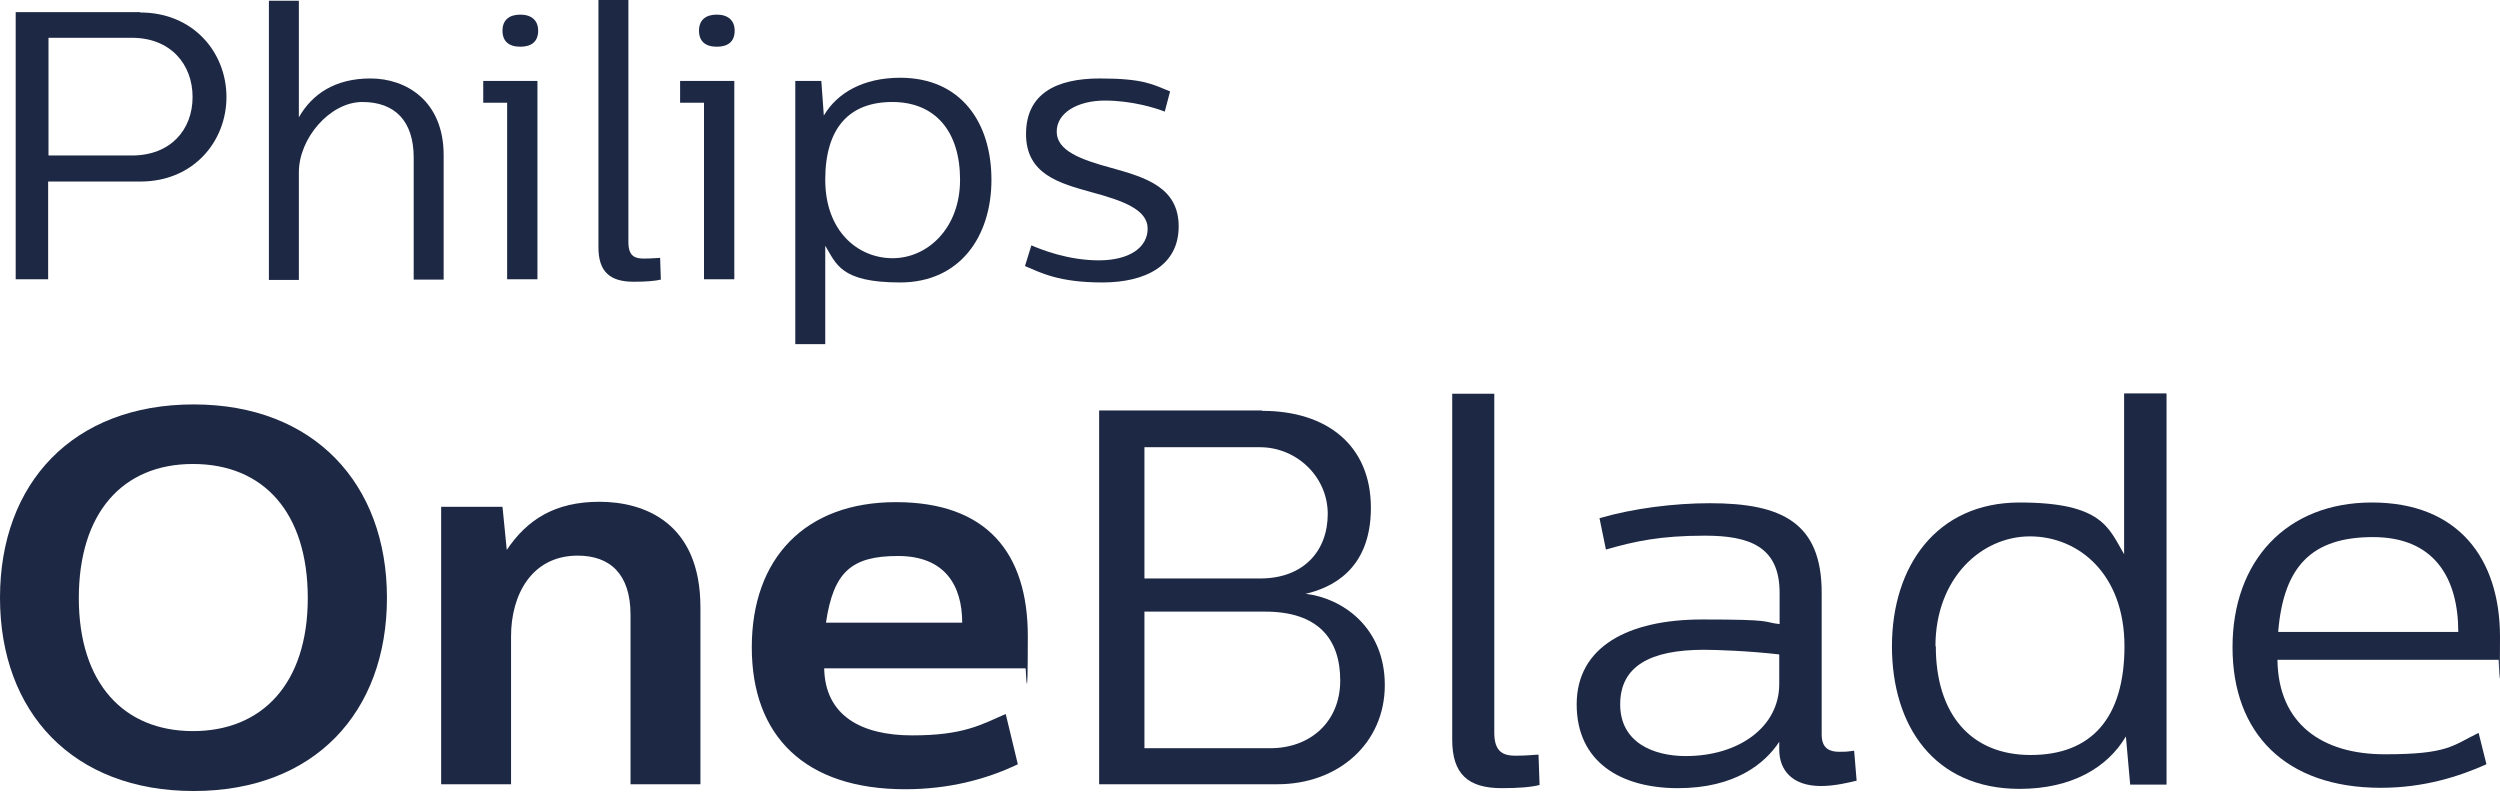 <svg width="701" height="222" viewBox="0 0 701 222" fill="none" xmlns="http://www.w3.org/2000/svg">
  <path
    d="M39.3 3.5C54.3 3.5 63.5 14.8 63.5 27.2C63.5 39.6 54.3 50.9 39.4 50.9H13.5V78.3H4.4V3.4H39.3V3.5ZM13.6 10.7V43.6H37C47.8 43.6 54 36.4 54 27.2C54 18 47.8 10.6 37 10.6H13.6V10.7Z"
    fill="#1d2844" />
  <path
    d="M83.8 32.9C87.5 26.4 93.9 22 103.9 22C113.9 22 124.4 28.3 124.4 43.5V78.4H116V44.2C116 33.9 110.7 28.6 101.6 28.6C92.5 28.6 83.8 38.8 83.8 48.3V78.5H75.4V0.2H83.8V33V32.9Z"
    fill="#1d2844" />
  <path
    d="M150.6 78.3H142.2V28.8H135.5V22.7H150.7V78.3H150.6ZM150.9 8.6C150.9 11.6 149.1 13.1 145.9 13.1C142.7 13.1 140.9 11.6 140.9 8.6C140.9 5.6 142.8 4.1 145.9 4.1C149 4.1 150.9 5.7 150.9 8.6Z"
    fill="#1d2844" />
  <path
    d="M176.201 67.9C176.201 71.9 178.101 72.5 180.501 72.5C182.901 72.5 184.501 72.3 185.101 72.3L185.301 78.4C183.701 78.8 181.101 79 177.701 79C171.001 79 167.801 76.2 167.801 69.3V0H176.201V67.9Z"
    fill="#1d2844" />
  <path
    d="M205.801 78.3H197.401V28.8H190.701V22.7H205.901V78.3H205.801ZM206.001 8.6C206.001 11.6 204.201 13.1 201.001 13.1C197.801 13.1 196.001 11.6 196.001 8.6C196.001 5.6 197.901 4.1 201.001 4.1C204.101 4.1 206.001 5.7 206.001 8.6Z"
    fill="#1d2844" />
  <path
    d="M223 96.5V22.7H230.3L231 32.4C234.7 26.1 242 21.8 252.4 21.8C269.5 21.8 278 34.4 278 50.4C278 66.4 269.1 79.2 252.4 79.2C235.7 79.2 234.5 74 231.4 68.9V96.5H223ZM269.2 50.4C269.2 36.9 262.3 28.6 250.2 28.6C238.1 28.6 231.4 35.9 231.4 50.4C231.4 64.9 240.6 72.4 250.3 72.4C260 72.4 269.2 64.1 269.2 50.4Z"
    fill="#1d2844" />
  <path
    d="M328.1 25.6L326.6 31.3C324.1 30.3 317.4 28.2 309.8 28.2C302.2 28.2 296.3 31.6 296.3 36.9C296.3 42.2 302.8 44.7 311.7 47.1C321.4 49.8 330.5 52.6 330.5 63.5C330.5 74.4 321.3 79.2 309.1 79.2C296.9 79.2 291.9 76.5 287.4 74.6L289.2 68.8C292 70 299.5 73 308.1 73C316.7 73 321.8 69.4 321.8 64.1C321.8 58.8 315 56.3 306.1 53.9C297.1 51.4 287.7 48.9 287.7 37.6C287.7 26.3 296.1 22 308.4 22C320.7 22 323.3 23.7 328 25.6H328.1Z"
    fill="#1d2844" />
  <path
    d="M108.5 167.6C108.5 199.8 88.1 221.8 54.3 221.8C20.5 221.8 0 199.8 0 167.6C0 135.4 20.5 113.4 54.3 113.4C88.1 113.4 108.5 135.7 108.5 167.6ZM22.1 167.7C22.1 191.6 34.7 205 54.1 205C73.5 205 86.3 191.7 86.3 167.7C86.3 143.7 73.9 130.1 54.1 130.1C34.3 130.1 22.1 143.9 22.1 167.7Z"
    fill="#1d2844" />
  <path
    d="M196.399 170.4V219.9H176.799V172.4C176.799 160.9 170.999 155.8 161.999 155.8C148.999 155.8 143.299 166.9 143.299 178.4V219.9H123.699V142.1H140.899L142.099 154.2C147.799 145.7 155.599 140.7 168.099 140.7C180.599 140.7 196.399 146.5 196.399 170.3V170.4Z"
    fill="#1d2844" />
  <path
    d="M231.101 187.301C231.301 200.601 241.401 206.201 255.801 206.201C270.201 206.201 275.101 203.201 282.001 200.201L285.401 214.301C276.401 218.601 265.901 221.301 253.801 221.301C225.801 221.301 210.801 206.501 210.801 181.501C210.801 156.501 225.801 140.801 251.201 140.801C276.601 140.801 288.201 154.901 288.201 178.401C288.201 201.901 287.601 187.201 287.601 187.401H231.001L231.101 187.301ZM231.601 174.601H269.801C269.801 164.101 264.901 155.901 251.801 155.901C238.701 155.901 233.701 160.401 231.601 174.601Z"
    fill="#1d2844" />
  <path
    d="M353.899 115.201C371.999 115.201 384.399 124.801 384.399 142.401C384.399 160.001 372.999 164.901 366.099 166.501C376.299 167.701 388.299 175.801 388.299 192.101C388.299 208.401 375.299 219.901 358.199 219.901H308.199V115.101H353.899V115.201ZM320.899 125.401V162.201H353.399C365.399 162.201 372.299 154.601 372.299 144.101C372.299 133.601 363.499 125.401 353.299 125.401H320.999H320.899ZM320.899 171.501V209.801H356.199C367.299 209.801 375.799 202.501 375.799 190.801C375.799 179.101 369.499 171.501 354.799 171.501H320.799H320.899Z"
    fill="#1d2844" />
  <path
    d="M418.999 205.5C418.999 211 421.699 211.9 424.999 211.9C428.299 211.9 430.499 211.6 431.399 211.6L431.699 220.1C429.499 220.7 425.899 221 421.099 221C411.699 221 407.199 217.1 407.199 207.4V110.4H418.999V205.4V205.5Z"
    fill="#1d2844" />
  <path
    d="M510.8 166.201V206.001C510.8 210.001 513.2 210.801 515.7 210.801C518.2 210.801 518.2 210.701 519.9 210.501L520.6 218.901C518.5 219.401 514.5 220.401 510.6 220.401C502.5 220.401 498.9 215.901 498.9 210.201V208.001C494.9 214.101 486.5 221.001 470.5 221.001C454.5 221.001 442.1 213.701 442.1 197.501C442.1 181.301 456.6 173.701 477.3 173.701C498 173.701 493.9 174.401 499 175.001V166.201C499 153.201 490.5 150.201 478 150.201C465.5 150.201 458.2 151.801 450.3 154.101L448.5 145.301C458.1 142.501 469.5 141.101 479.5 141.101C499.7 141.101 510.8 146.601 510.8 166.201ZM498.9 191.701V183.501C490.2 182.501 481.2 182.201 477.8 182.201C462.7 182.201 454.3 186.801 454.3 197.501C454.3 208.201 463.6 212.001 472.7 212.001C487.5 212.001 498.9 203.901 498.9 191.801V191.701Z"
    fill="#1d2844" />
  <path
    d="M607.5 110.401V220.001H597.3L596.1 206.501C590.9 215.301 580.8 221.201 566.3 221.201C542.3 221.201 530.5 203.501 530.5 181.201C530.5 158.901 542.9 140.901 566.3 140.901C589.7 140.901 591.3 148.201 595.6 155.401V110.301H607.4L607.5 110.401ZM542.8 181.201C542.8 200.101 552.5 211.701 569.4 211.701C586.3 211.701 595.7 201.501 595.7 181.201C595.7 160.901 582.8 150.401 569.2 150.401C555.6 150.401 542.7 162.101 542.7 181.201H542.8Z"
    fill="#1d2844" />
  <path
    d="M638.6 185.2C638.9 202.9 651 211.5 668.7 211.5C686.4 211.5 687.6 209.1 695 205.5L697.2 214.3C689.6 217.7 679.7 220.9 667.6 220.9C640.8 220.9 626 205.6 626 181.5C626 157.4 641 140.9 665.1 140.9C689.2 140.9 701 156.5 701 178.6C701 200.7 700.7 184.6 700.6 185H638.6V185.2ZM638.7 177.2H689.3C689.3 162.1 682.6 150.6 665.4 150.6C648.2 150.6 640.3 158.8 638.8 177.2H638.7Z"
    fill="#1d2844" />
</svg>
